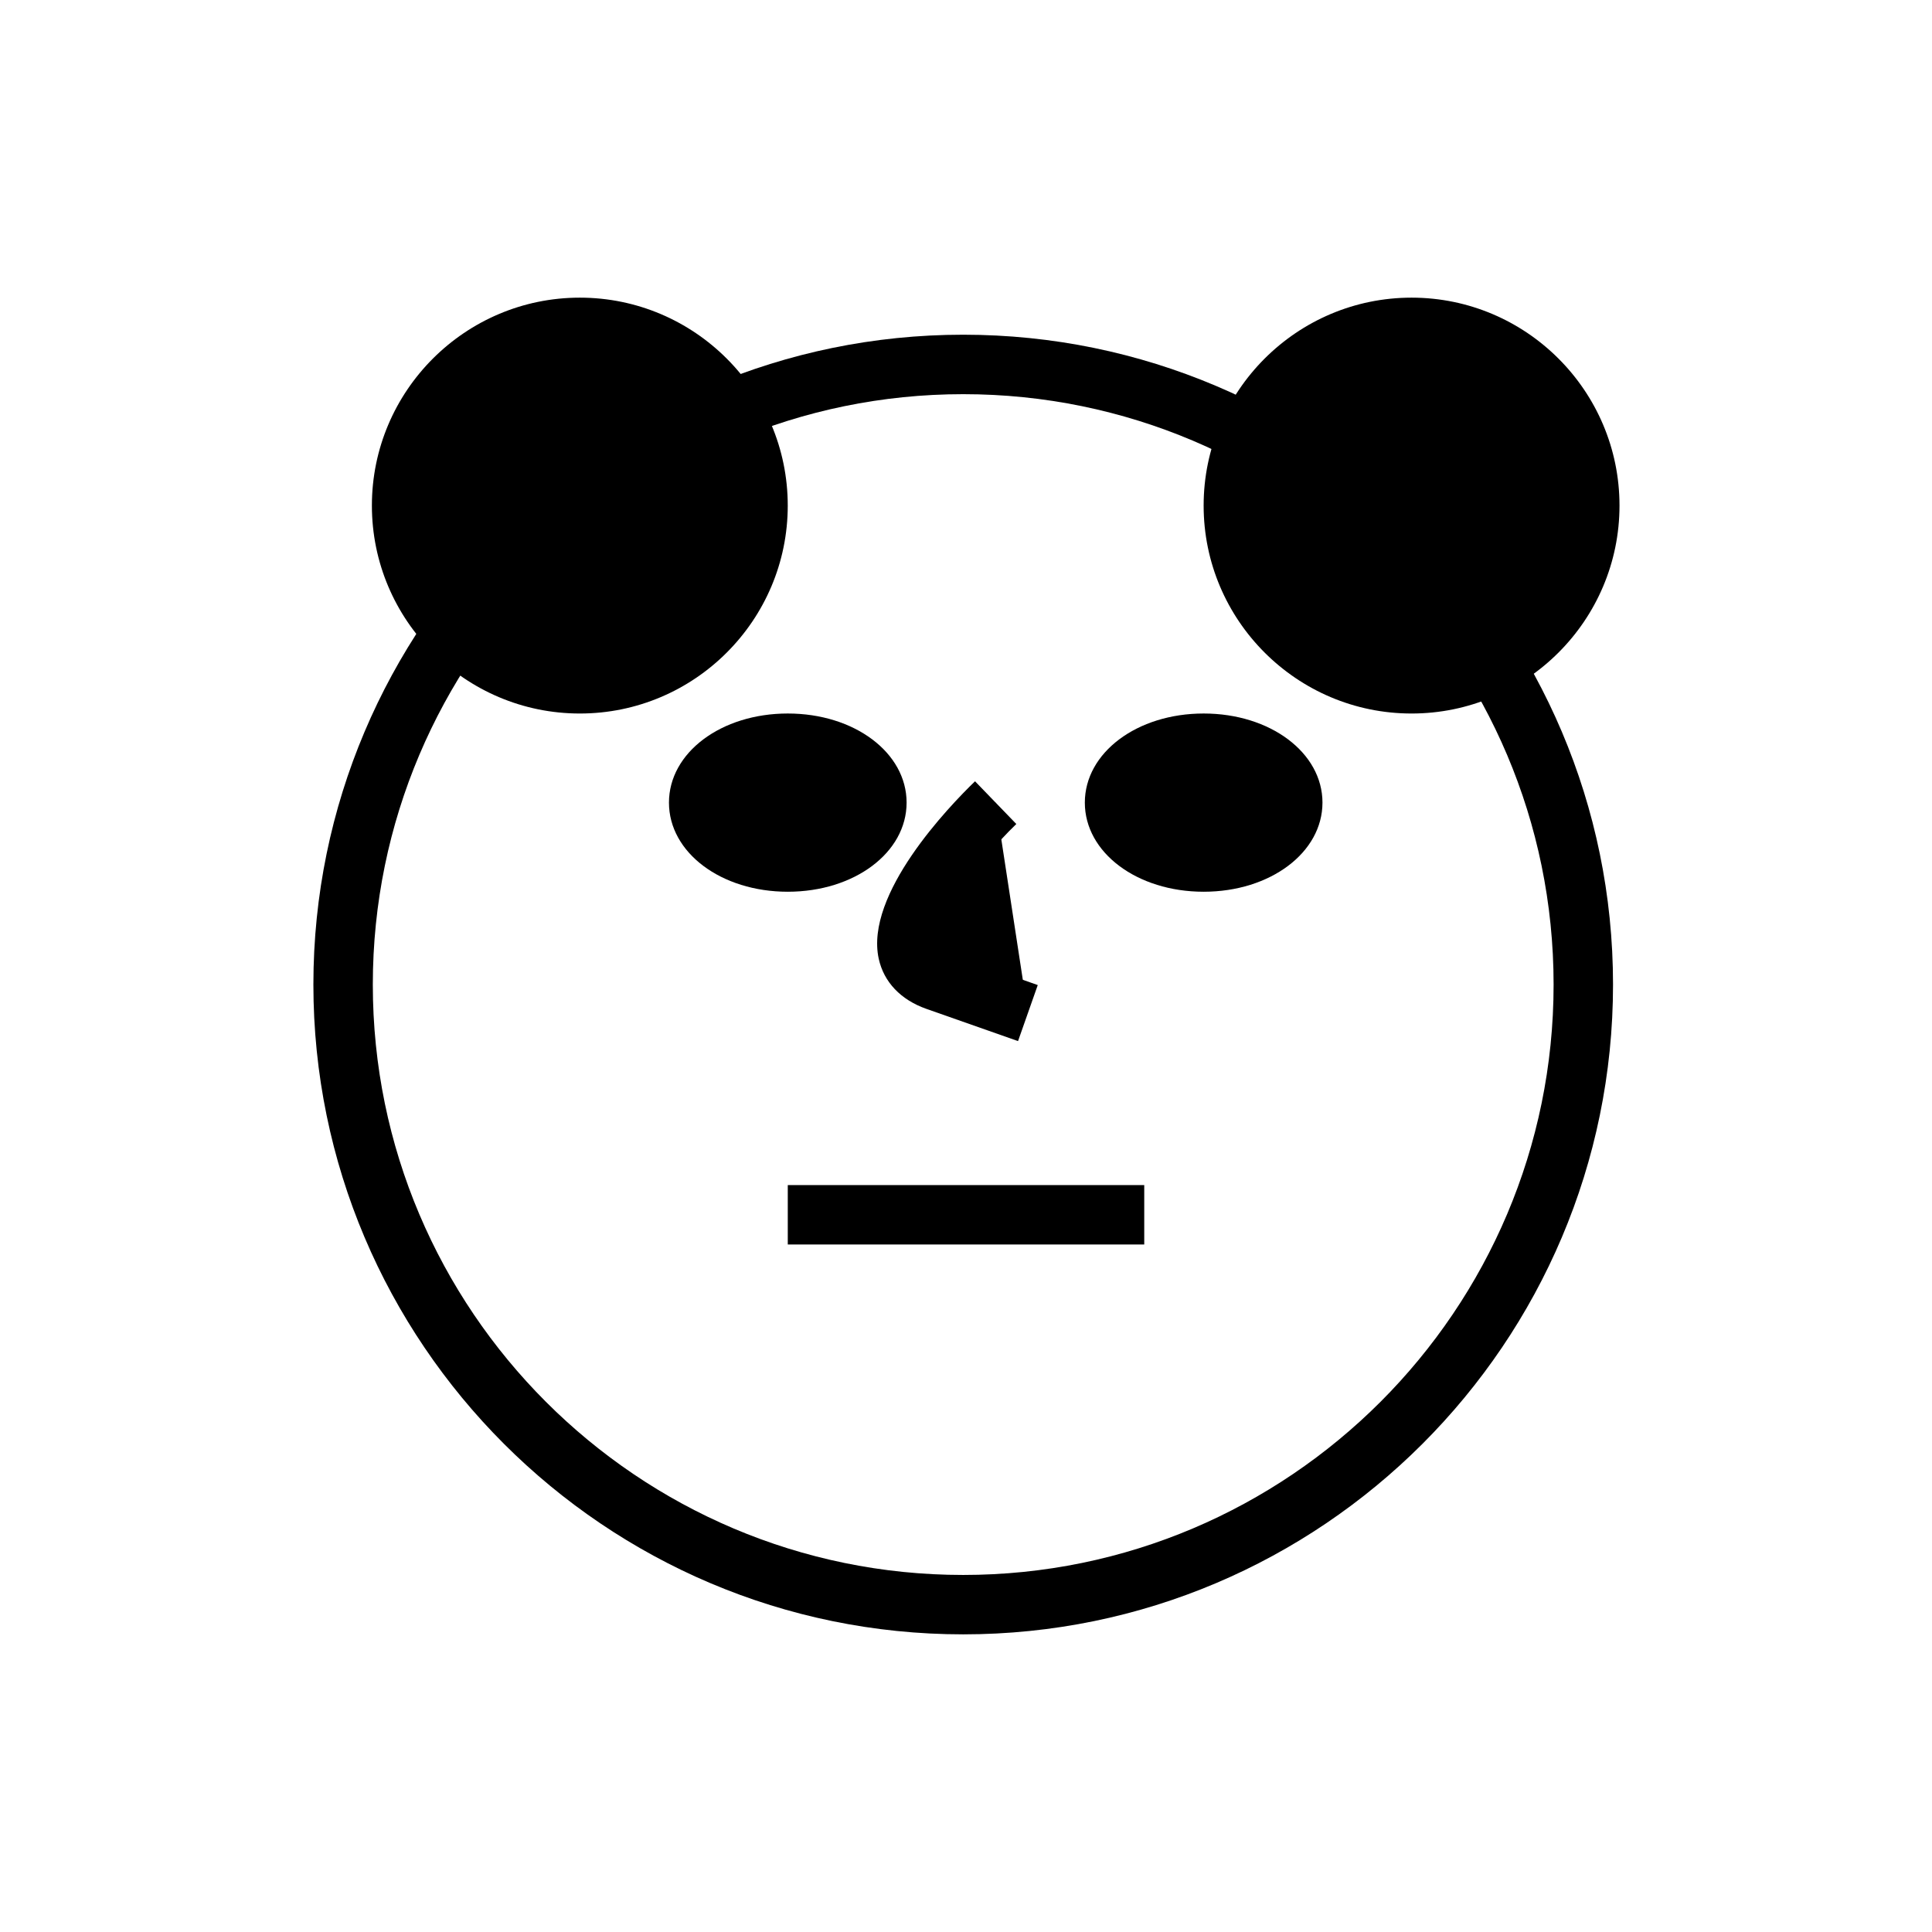 <?xml version="1.0" encoding="UTF-8"?>
<!-- Uploaded to: SVG Repo, www.svgrepo.com, Generator: SVG Repo Mixer Tools -->
<svg fill="#000000" width="800px" height="800px" version="1.1" viewBox="144 144 512 512" xmlns="http://www.w3.org/2000/svg">
 <g>
  <path d="m344.89 277.98c0 26.086-21.148 47.234-47.23 47.234-26.086 0-47.234-21.148-47.234-47.234 0-26.082 21.148-47.23 47.234-47.23 26.082 0 47.23 21.148 47.23 47.23"/>
  <path d="m297.66 333.09c-30.387 0-55.105-24.719-55.105-55.105s24.719-55.105 55.105-55.105c30.383 0.004 55.102 24.723 55.102 55.105 0 30.387-24.719 55.105-55.102 55.105zm0-94.465c-21.695 0-39.363 17.664-39.363 39.359 0 21.695 17.664 39.359 39.359 39.359 21.699 0.004 39.363-17.664 39.363-39.359 0-21.695-17.664-39.359-39.359-39.359z"/>
  <path d="m486.59 356.7c0 8.695-10.574 15.742-23.613 15.742-13.043 0-23.617-7.047-23.617-15.742s10.574-15.746 23.617-15.746c13.039 0 23.613 7.051 23.613 15.746"/>
  <path d="m462.98 380.32c-17.648 0-31.488-10.375-31.488-23.617s13.84-23.617 31.488-23.617c17.648 0 31.488 10.375 31.488 23.617-0.004 13.238-13.84 23.617-31.488 23.617zm0-31.488c-9.605 0-15.742 4.66-15.742 7.871s6.141 7.871 15.742 7.871c9.605 0 15.742-4.66 15.742-7.871s-6.141-7.871-15.742-7.871z"/>
  <path d="m376.38 356.7c0 8.695-10.574 15.742-23.617 15.742s-23.617-7.047-23.617-15.742 10.574-15.746 23.617-15.746 23.617 7.051 23.617 15.746"/>
  <path d="m352.77 380.32c-17.664 0-31.488-10.375-31.488-23.617s13.824-23.617 31.488-23.617 31.488 10.375 31.488 23.617c0 13.238-13.824 23.617-31.488 23.617zm0-31.488c-9.605 0-15.742 4.66-15.742 7.871s6.141 7.871 15.742 7.871c9.605 0 15.742-4.66 15.742-7.871 0.004-3.211-6.137-7.871-15.742-7.871z"/>
  <path d="m407.87 356.7s-40.02 38.699-15.742 47.23c24.277 8.535 24.277 8.535 24.277 8.535"/>
  <path d="m413.79 419.9-24.277-8.535c-6.801-2.394-11.289-7.102-12.641-13.289-3.746-17.113 18.594-40.336 25.52-47.027l10.941 11.32c-10.988 10.66-22.355 26.574-21.082 32.355 0.047 0.25 0.219 0.992 2.488 1.793l24.277 8.535z"/>
  <path d="m565.31 277.98c0 26.086-21.148 47.234-47.234 47.234s-47.23-21.148-47.23-47.234c0-26.082 21.145-47.23 47.23-47.23s47.234 21.148 47.234 47.23"/>
  <path d="m518.08 333.09c-30.387 0-55.105-24.719-55.105-55.105s24.719-55.105 55.105-55.105c30.387 0.004 55.105 24.723 55.105 55.105 0 30.387-24.719 55.105-55.105 55.105zm0-94.465c-21.711 0-39.359 17.664-39.359 39.359 0 21.695 17.648 39.359 39.359 39.359 21.711 0.004 39.359-17.664 39.359-39.359 0-21.695-17.648-39.359-39.359-39.359z"/>
  <path d="m399.26 577.12c-94.953 0-172.21-77.242-172.21-172.21 0-94.953 77.258-172.21 172.21-172.21 94.953 0 172.21 77.258 172.21 172.21 0.004 94.969-77.254 172.21-172.21 172.21zm0-328.66c-86.262 0-156.46 70.188-156.46 156.46 0 86.277 70.188 156.46 156.46 156.46 86.277 0 156.46-70.188 156.46-156.46 0-86.277-70.188-156.46-156.46-156.46z"/>
  <path d="m352.77 458.06h94.465v15.742h-94.465z"/>
 </g>
</svg>